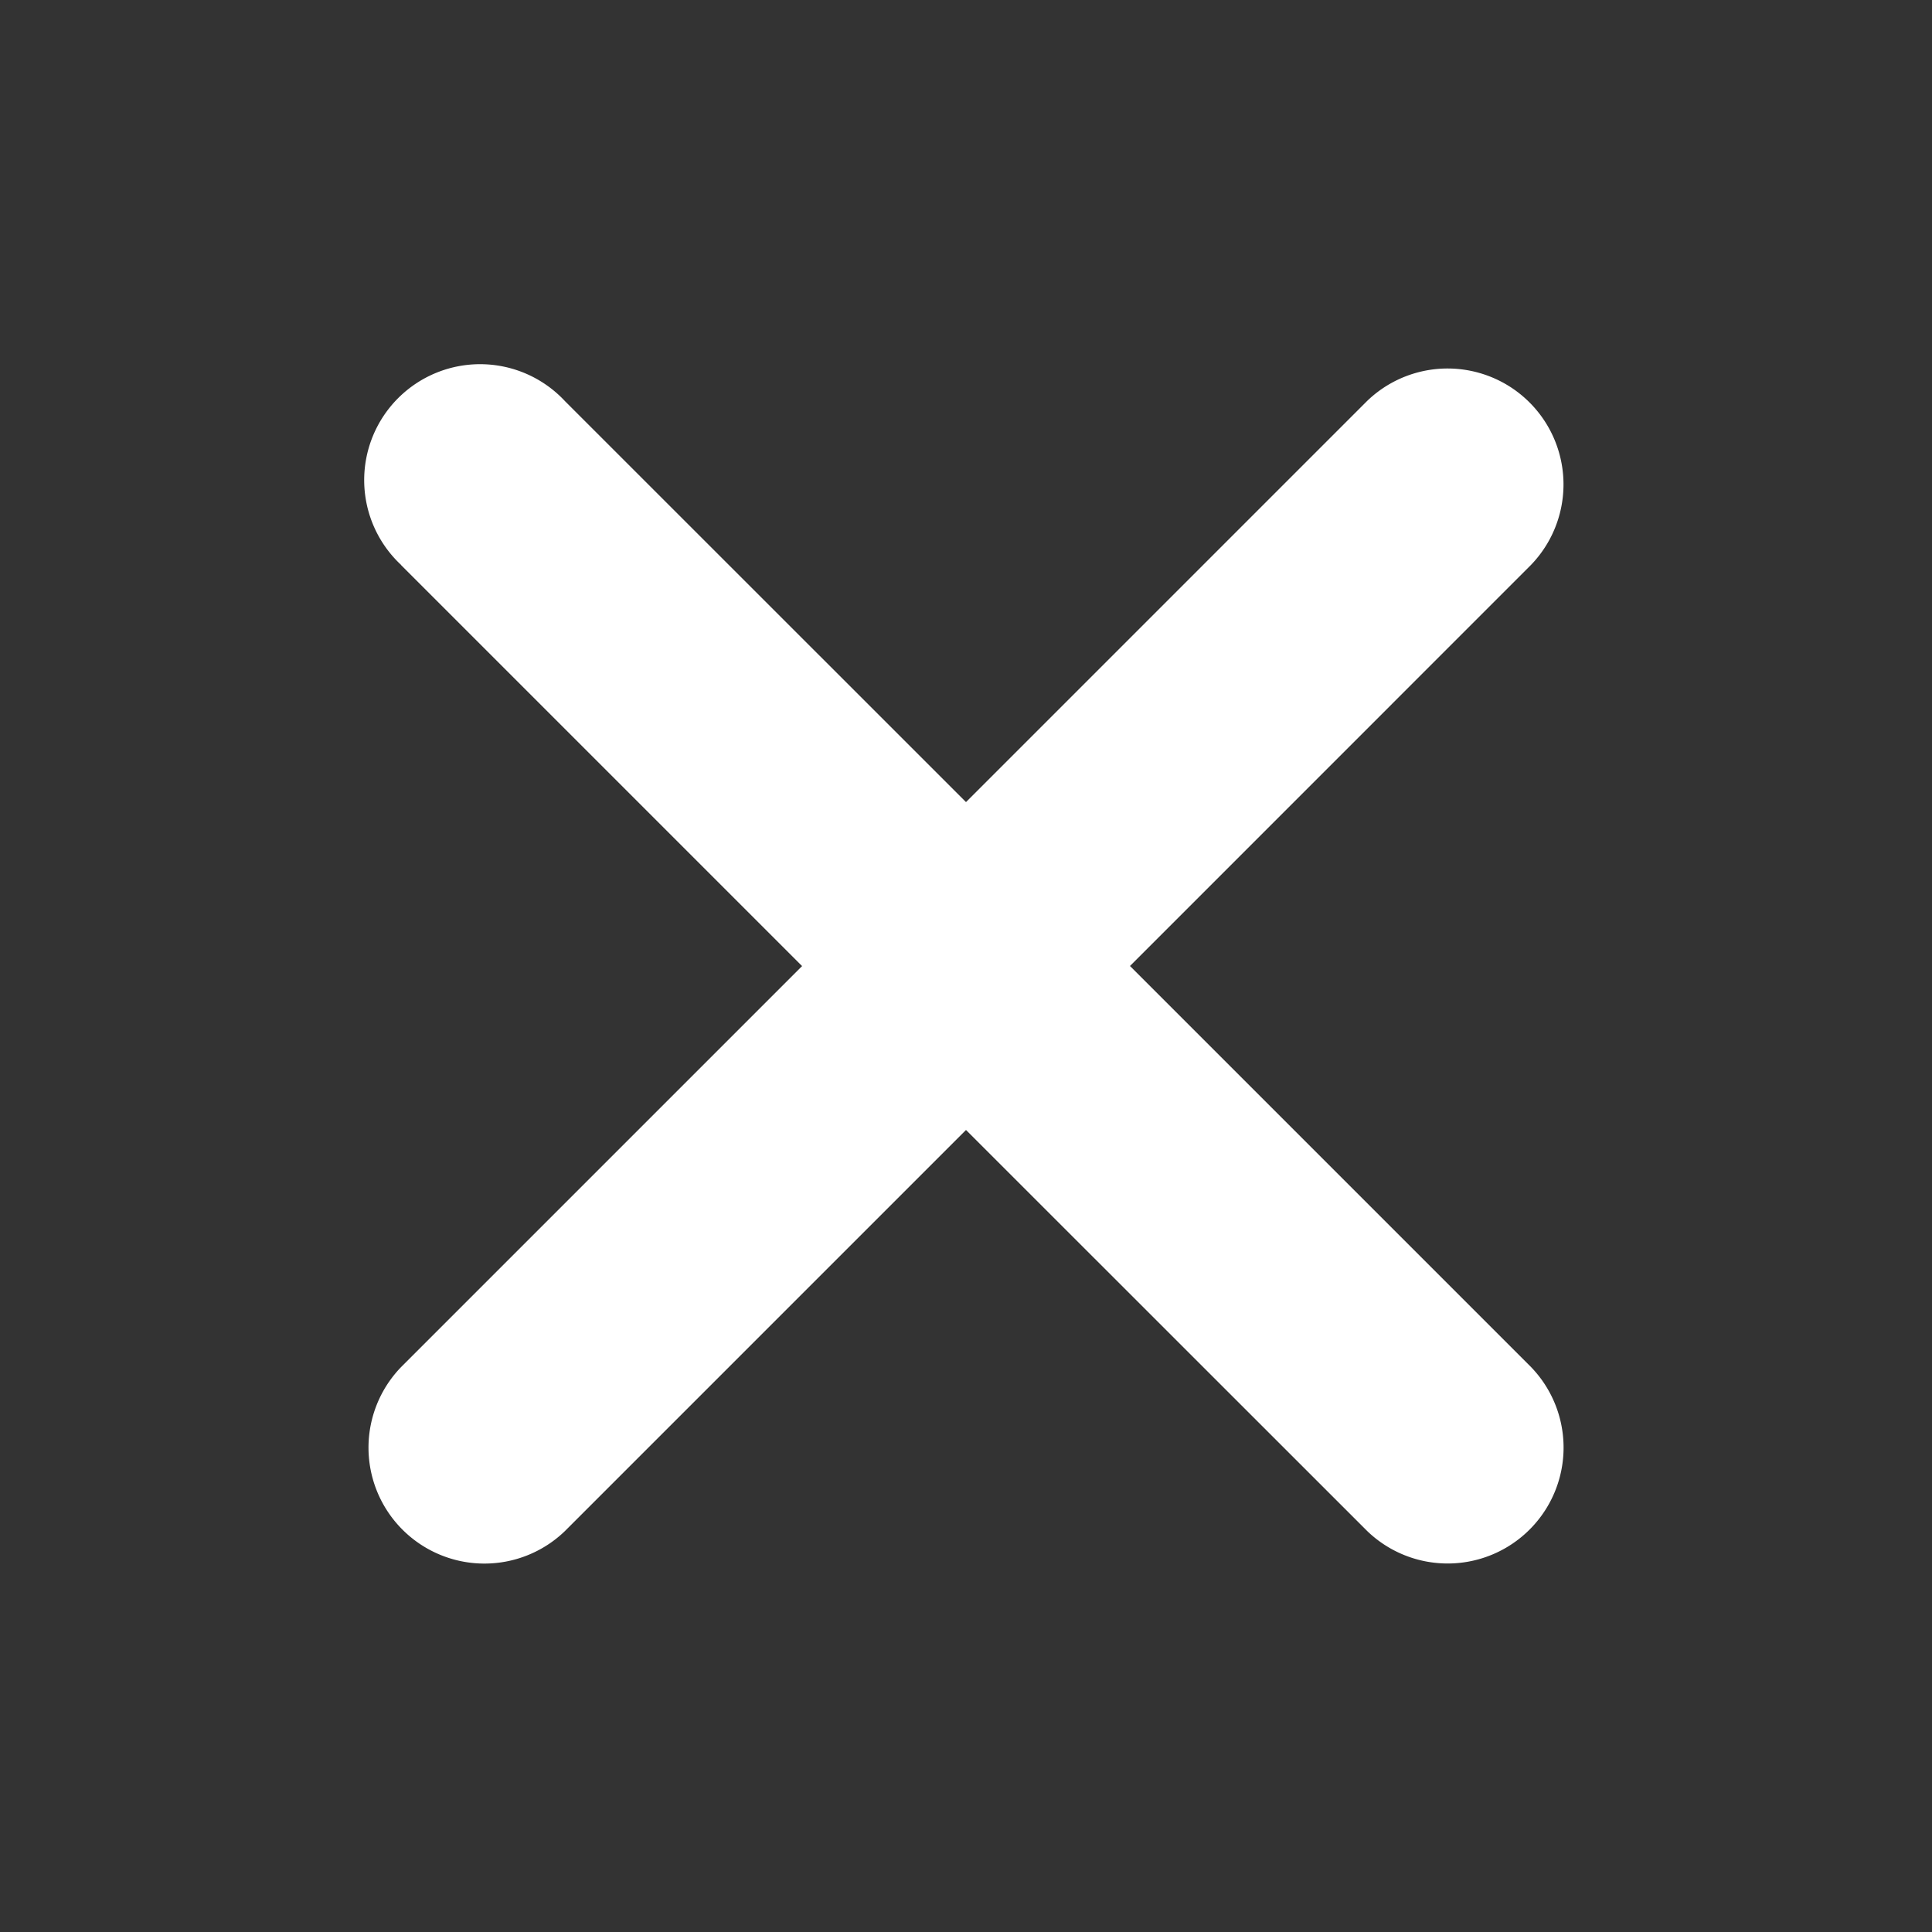 <svg width="25" height="25" viewBox="0 0 25 25" fill="none" xmlns="http://www.w3.org/2000/svg"><rect x="0" y="0" width="25" height="25" fill="#333333" stroke="none"/><path fill-rule="evenodd" clip-rule="evenodd" d="M5.19 7.31a1.5 1.5 0 1 1 2.12-2.12l5.19 5.189 5.19-5.19a1.5 1.5 0 0 1 2.12 2.122L14.622 12.5l5.19 5.19a1.5 1.5 0 0 1-2.122 2.12l-5.19-5.188-5.19 5.19a1.5 1.5 0 0 1-2.12-2.122l5.189-5.189-5.19-5.19Z" fill="#fff"/></svg>